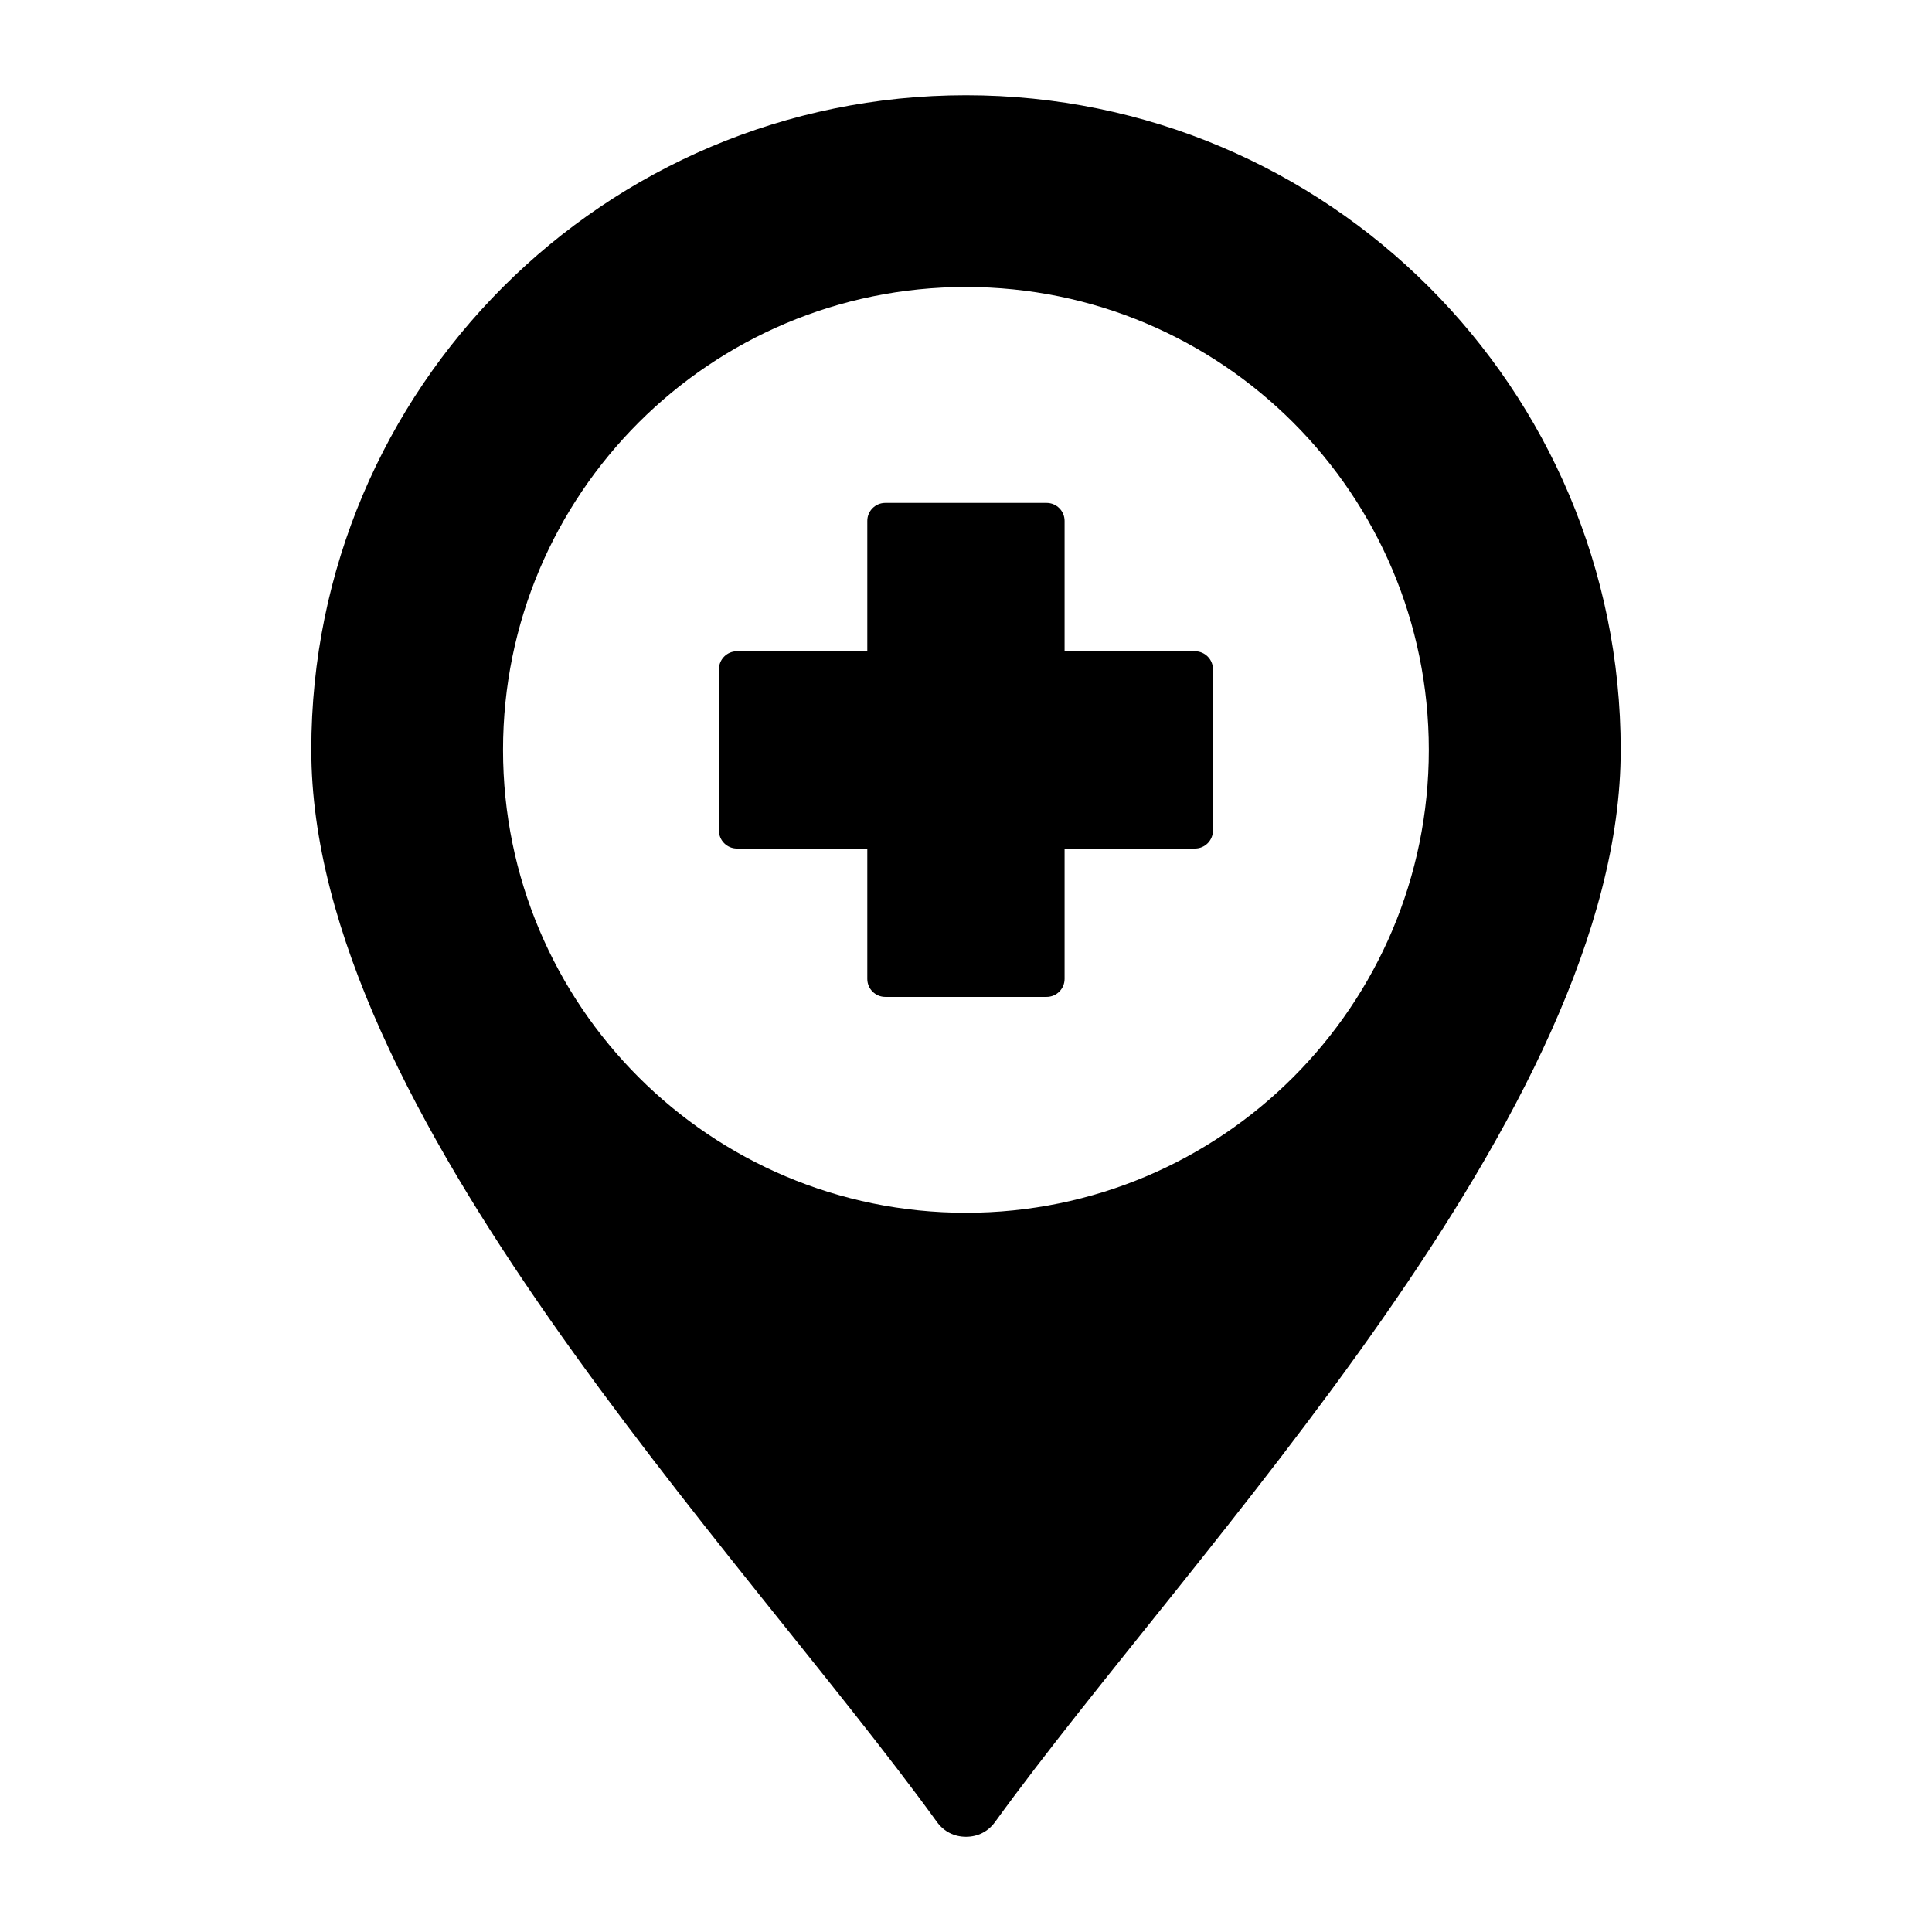 <?xml version="1.0" encoding="UTF-8"?>
<!-- Uploaded to: SVG Repo, www.svgrepo.com, Generator: SVG Repo Mixer Tools -->
<svg fill="#000000" width="800px" height="800px" version="1.1" viewBox="144 144 512 512" xmlns="http://www.w3.org/2000/svg">
 <path d="m399.98 169.24c-95.816 0-173.48 77.676-173.48 173.49 0 96.082 113.32 211.65 165.79 284.1 1.848 2.551 4.559 3.938 7.711 3.938 3.148 0 5.863-1.387 7.711-3.938 52.473-72.445 165.79-188.02 165.79-284.1 0-95.832-77.68-173.49-173.51-173.49zm0 50.816c67.75 0 122.67 54.922 122.67 122.67s-54.926 122.67-122.67 122.67c-67.75 0-122.67-54.926-122.67-122.67-0.004-67.75 54.922-122.67 122.67-122.67zm-21.375 57.219h42.762c2.625 0 4.762 2.141 4.762 4.762v34.555h34.555c2.625 0 4.762 2.141 4.762 4.762v42.754c0 2.625-2.141 4.762-4.762 4.762h-34.555v34.555c0 2.625-2.141 4.762-4.762 4.762h-42.762c-2.625 0-4.762-2.141-4.762-4.762v-34.555h-34.555c-2.625 0-4.762-2.141-4.762-4.762v-42.754c0-2.625 2.141-4.762 4.762-4.762h34.555v-34.555c-0.004-2.625 2.137-4.762 4.762-4.762z" fill-rule="evenodd"/>
</svg>